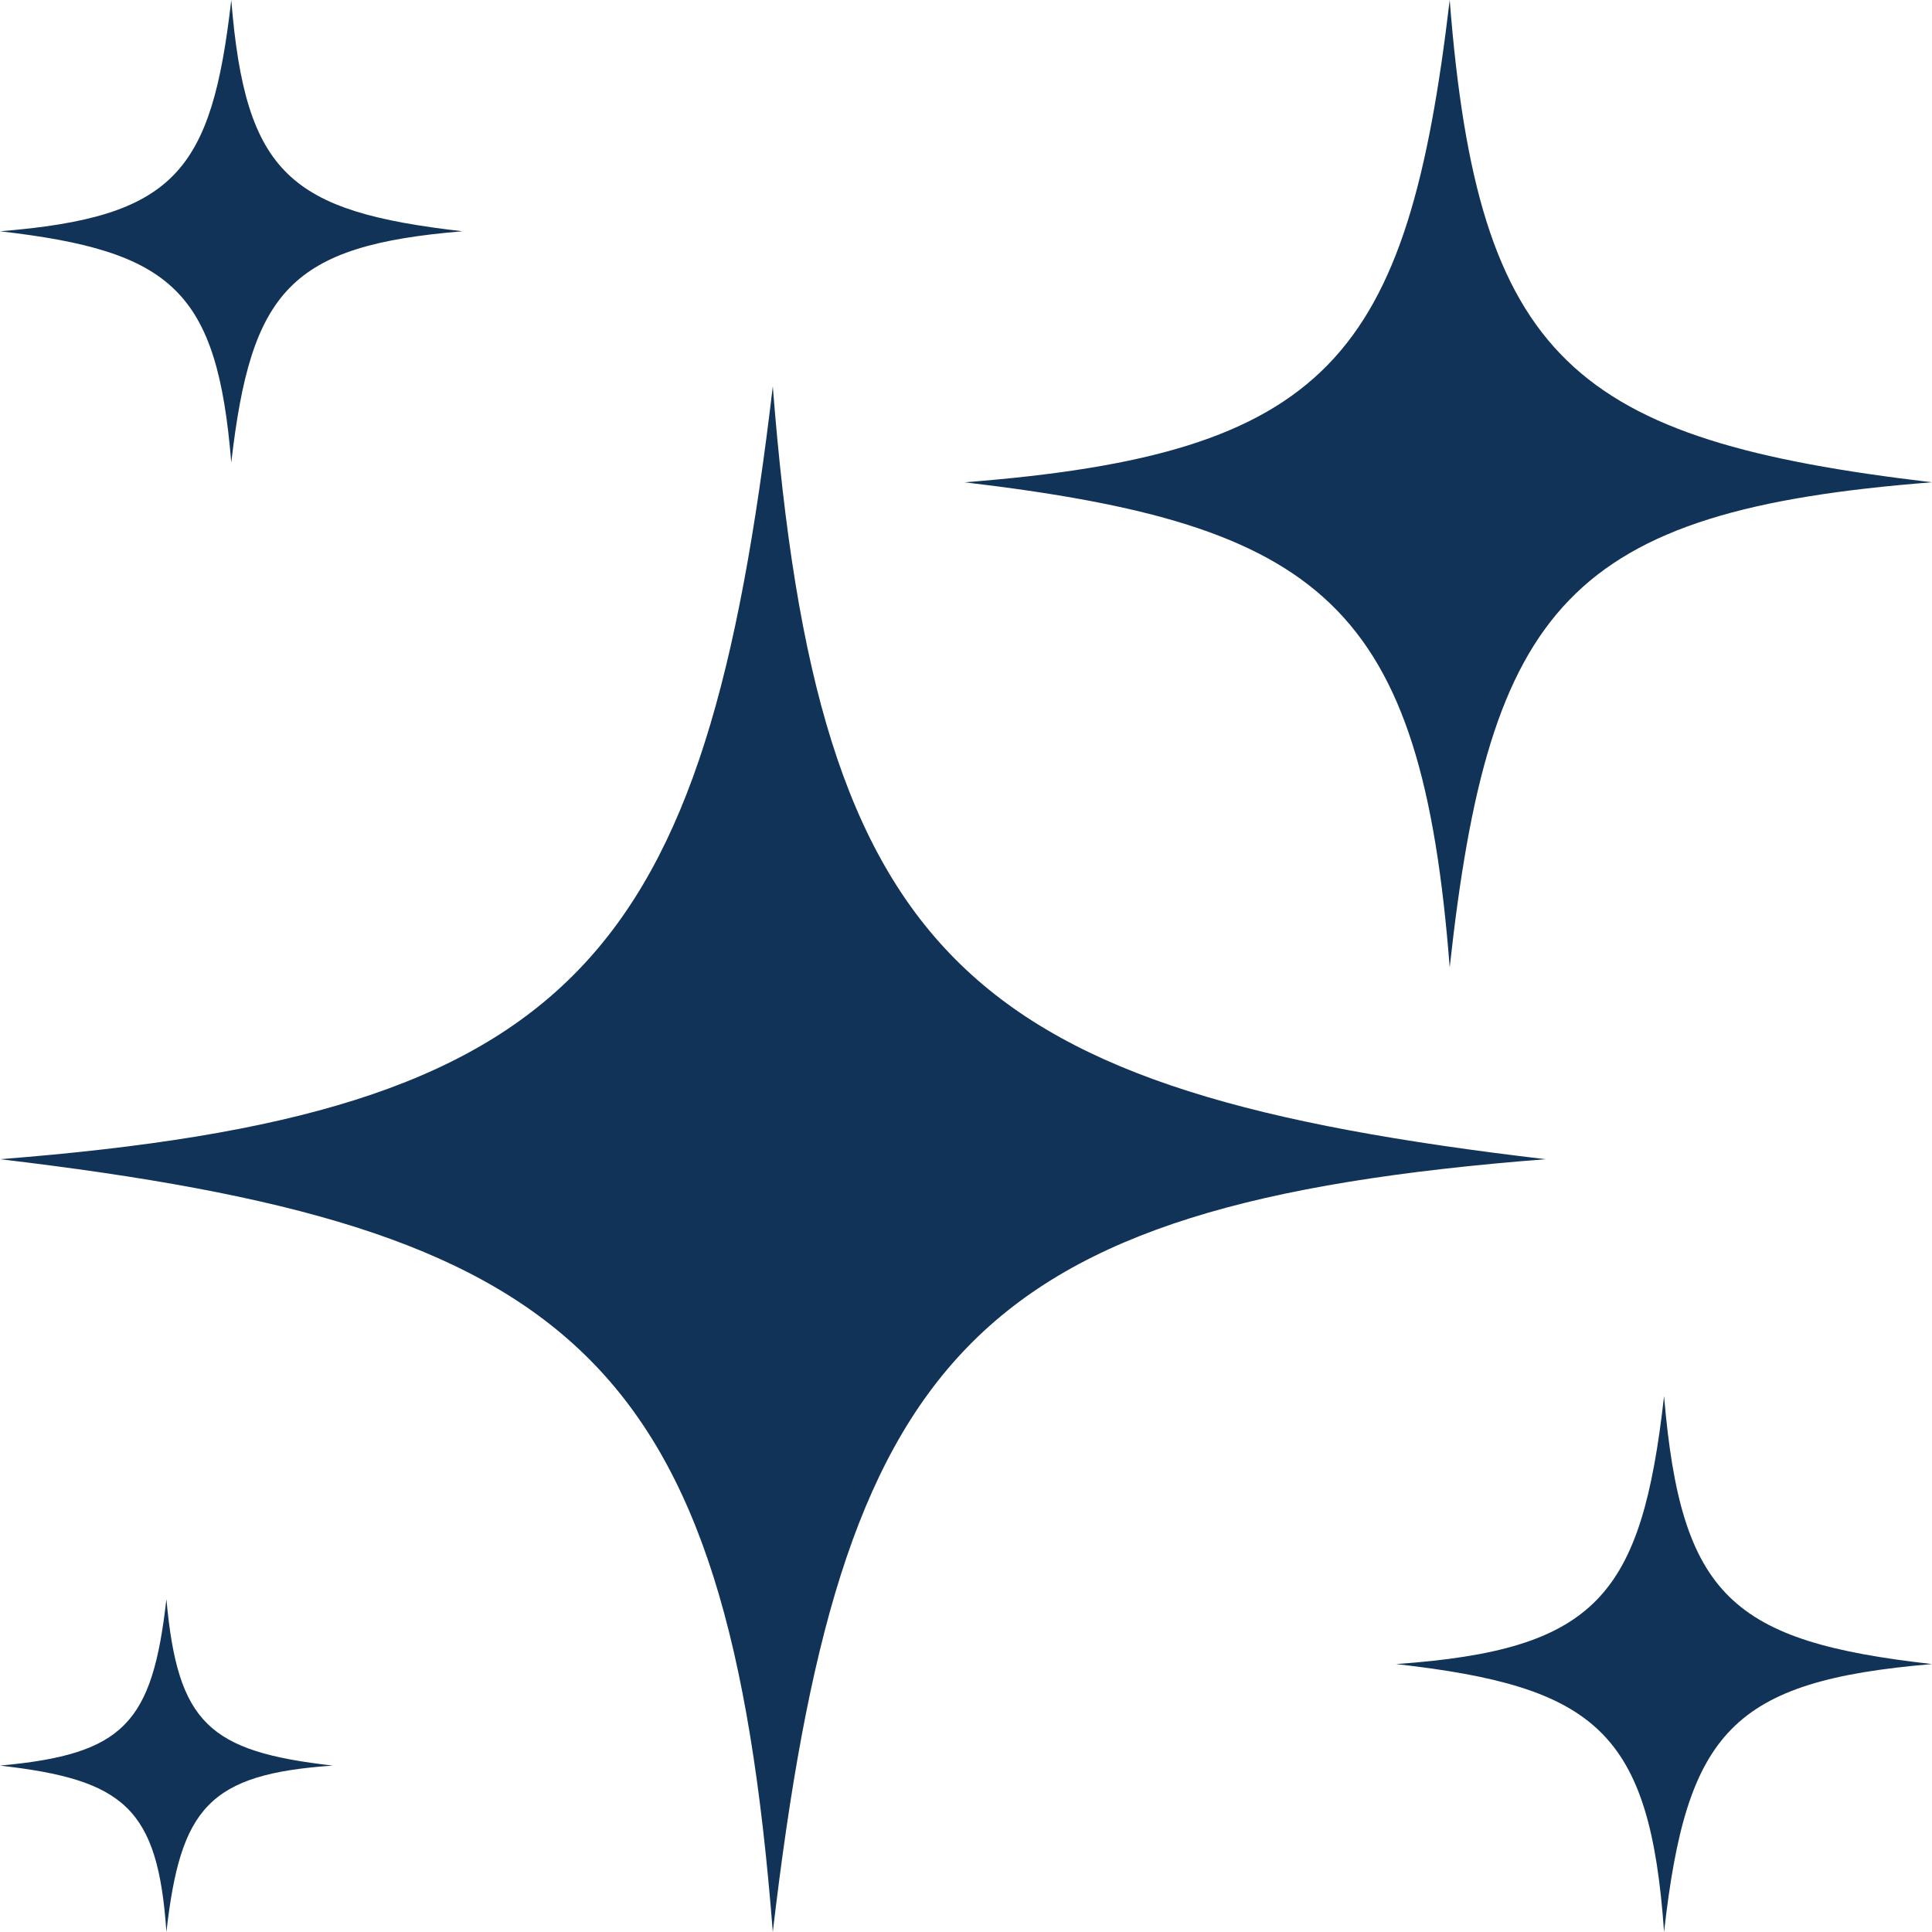 <?xml version="1.0" encoding="UTF-8"?>
<svg id="katman_2" data-name="katman 2" xmlns="http://www.w3.org/2000/svg" viewBox="0 0 685 685">
  <defs>
    <style>
      .cls-1 {
        fill: #123358;
        fill-rule: evenodd;
        stroke-width: 0px;
      }
    </style>
  </defs>
  <g id="katman_2-2" data-name="katman 2">
    <g id="katman_1" data-name="katman 1">
      <g>
        <path class="cls-1" d="M274,137c16,205,70,250,274,274-205,16-250,70-274,274C258,480,203,435,0,411c205-16,250-71,274-274Z"/>
        <path class="cls-1" d="M514,0c10,128,44,156,171,171-129,10-157,44-171,172-10-129-45-157-172-172,129-10,157-44,172-171Z"/>
        <path class="cls-1" d="M590,495c6,71,24,87,95,95-71,6-87,24-95,95-5-71-24-87-95-95,71-5,87-24,95-95Z"/>
        <path class="cls-1" d="M82,0c5,62,21,75,82,82-61,5-75,21-82,82C77,103,61,89,0,82,62,77,75,61,82,0Z"/>
        <path class="cls-1" d="M59,567c4,44,15,54,59,59-44,3-54,15-59,59-3-44-15-54-59-59,44-4,54-15,59-59Z"/>
      </g>
    </g>
  </g>
</svg>